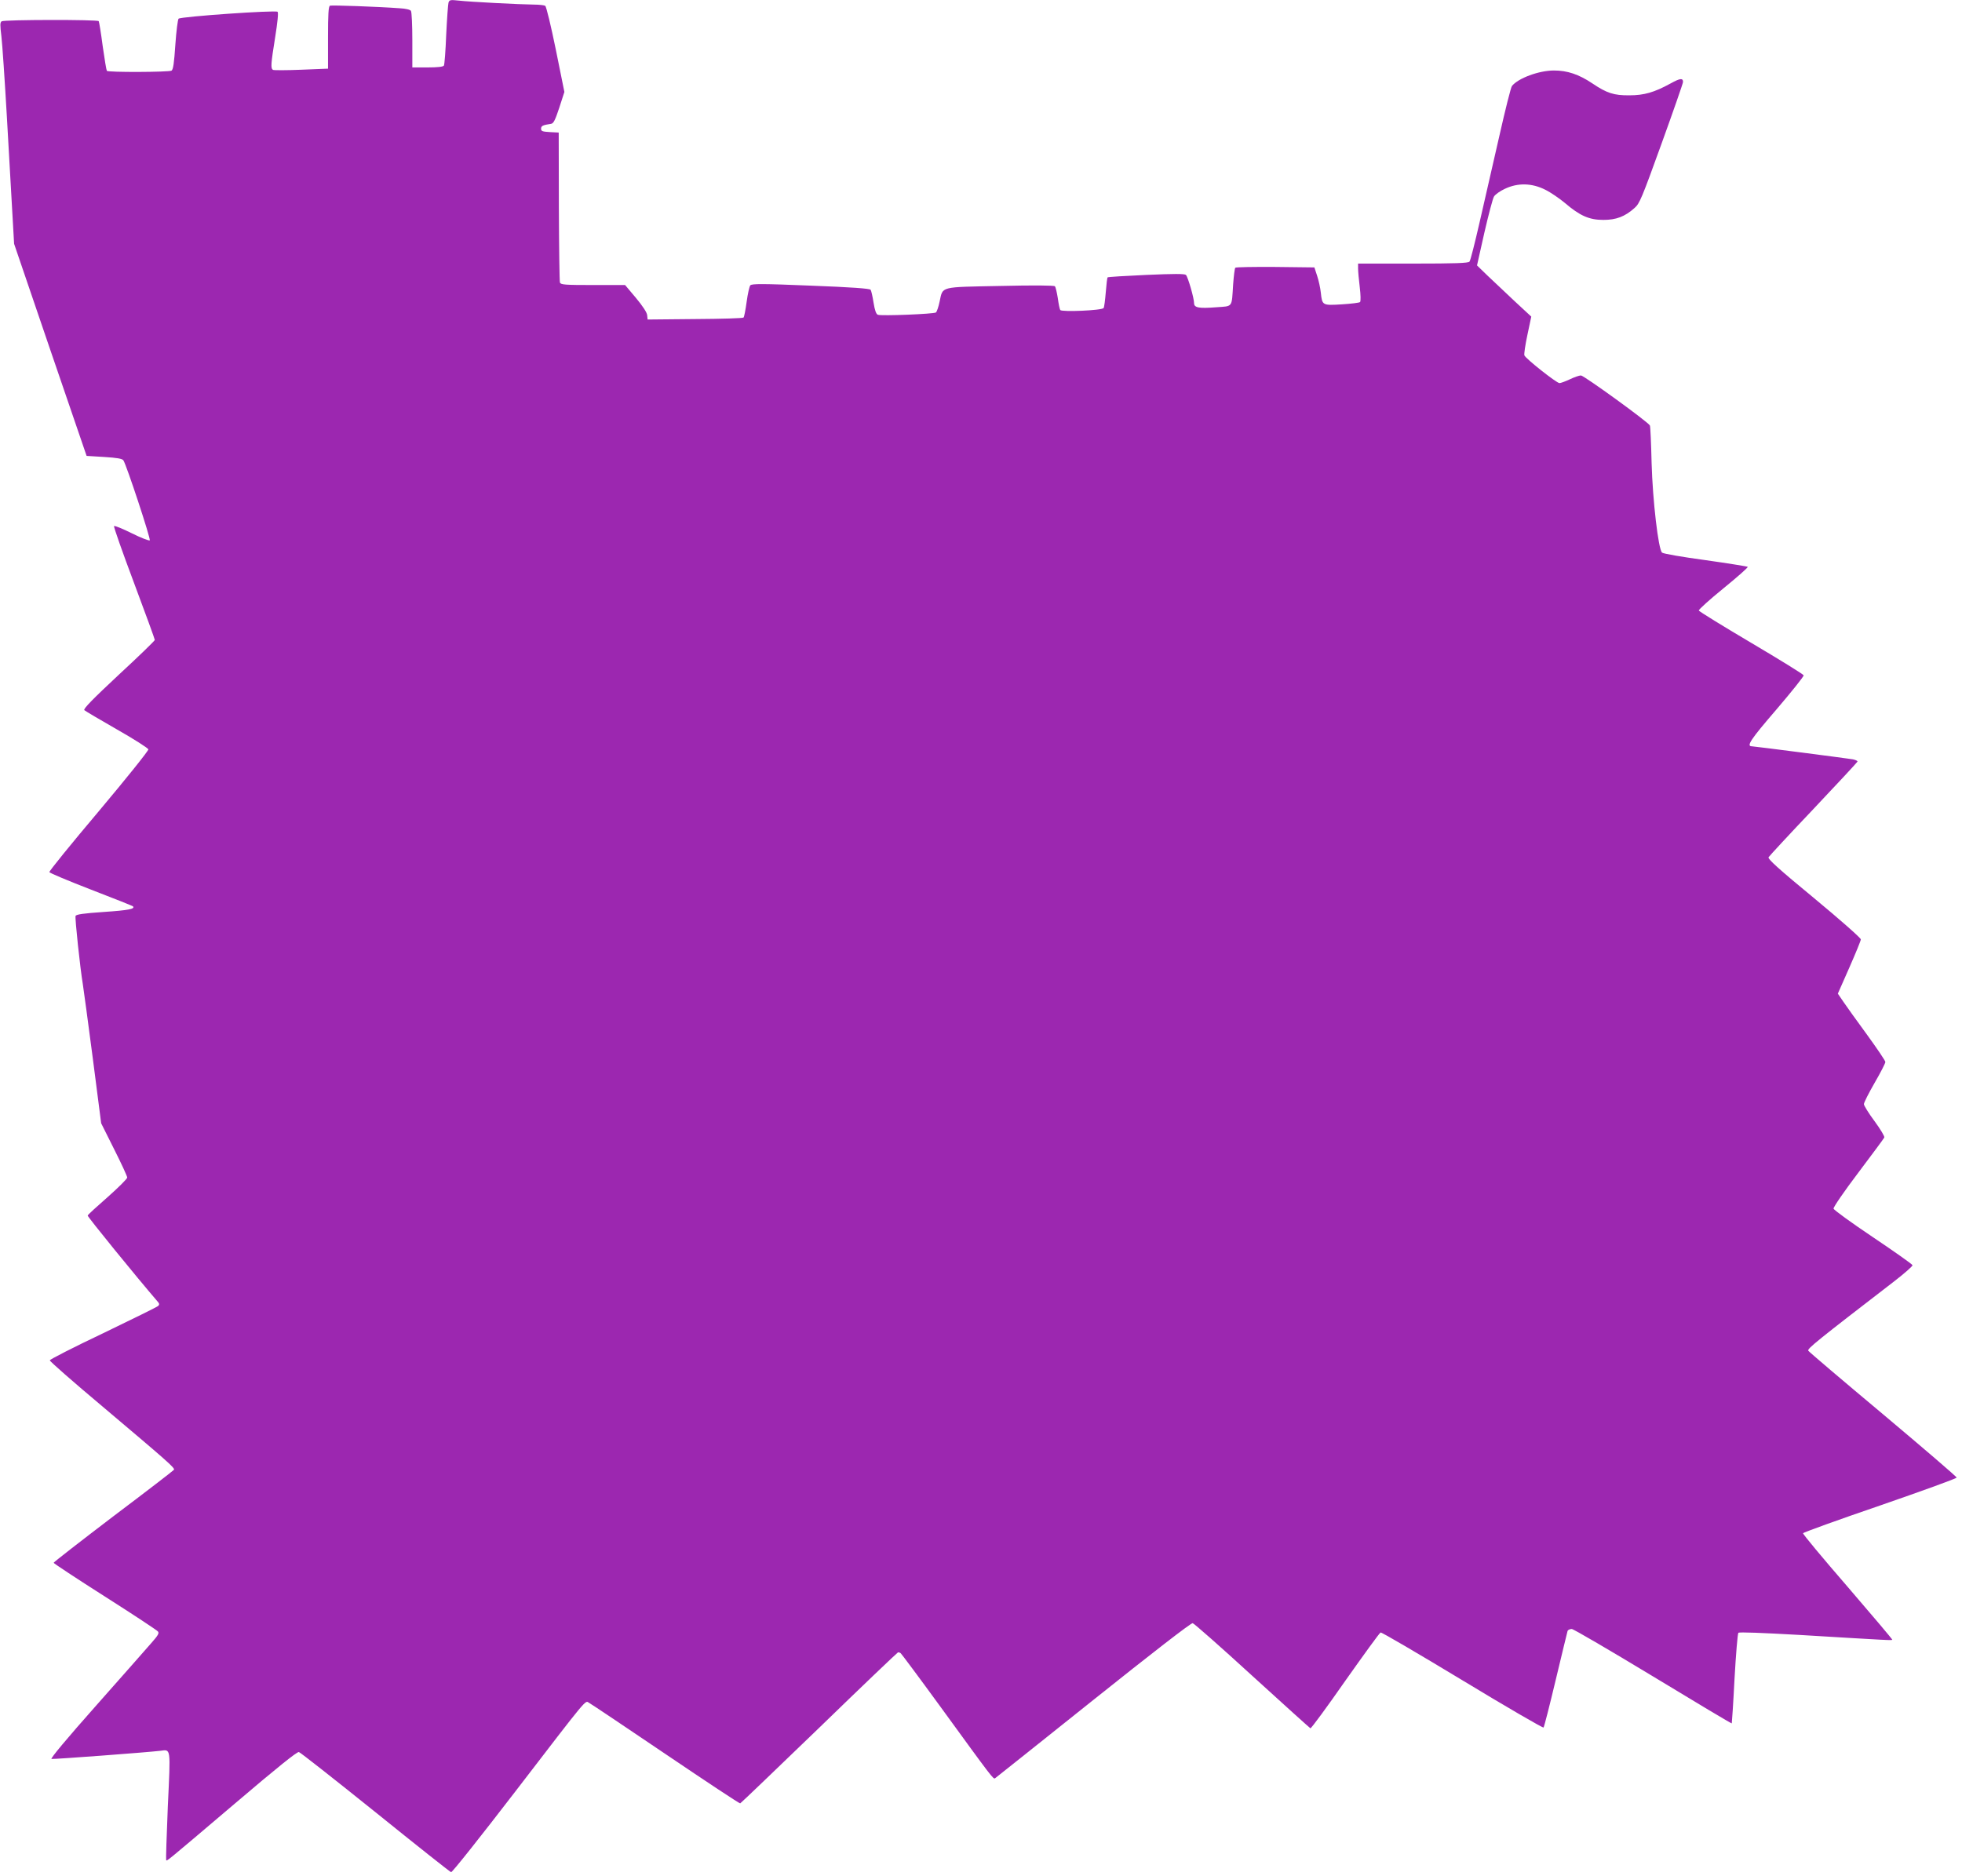 <?xml version="1.0" standalone="no"?>
<!DOCTYPE svg PUBLIC "-//W3C//DTD SVG 20010904//EN"
 "http://www.w3.org/TR/2001/REC-SVG-20010904/DTD/svg10.dtd">
<svg version="1.0" xmlns="http://www.w3.org/2000/svg"
 width="1280pt" height="1224pt" viewBox="0 0 1280 1224"
 preserveAspectRatio="xMidYMid meet">
<g transform="translate(0,1224) scale(0.1,-0.1)"
fill="#9c27b0" stroke="none">
<path d="M2926 12223 c-3 -11 -10 -105 -15 -210 -4 -104 -11 -195 -15 -201 -5
-8 -42 -12 -107 -12 l-99 0 0 178 c0 97 -4 183 -9 191 -5 8 -34 15 -72 17
-148 11 -445 21 -456 17 -10 -4 -13 -54 -13 -208 l0 -203 -174 -7 c-96 -4
-179 -4 -185 -1 -16 10 -14 37 14 212 16 100 22 161 16 167 -12 12 -631 -31
-646 -45 -5 -5 -15 -81 -21 -169 -8 -120 -14 -163 -25 -170 -17 -10 -416 -12
-422 -1 -3 4 -15 76 -27 161 -11 85 -23 158 -26 163 -7 11 -615 10 -633 -1
-11 -7 -11 -24 -2 -97 6 -49 22 -287 36 -529 14 -242 30 -527 36 -633 l11
-193 236 -692 237 -692 115 -7 c81 -5 118 -11 125 -22 19 -27 180 -514 172
-522 -4 -4 -57 16 -117 46 -60 30 -112 51 -116 47 -4 -3 55 -170 130 -370 75
-200 136 -368 136 -373 0 -5 -106 -108 -236 -228 -165 -154 -232 -222 -224
-230 5 -5 101 -62 213 -126 111 -63 203 -122 205 -130 1 -9 -144 -190 -323
-403 -180 -213 -325 -392 -323 -398 2 -6 124 -57 271 -114 148 -57 271 -106
274 -109 17 -17 -27 -26 -190 -37 -132 -9 -180 -16 -184 -26 -5 -13 30 -342
47 -443 5 -30 34 -247 65 -483 l55 -427 85 -170 c47 -93 85 -176 85 -184 0 -8
-57 -65 -127 -127 -71 -62 -130 -116 -131 -121 -3 -6 314 -396 456 -561 12
-13 13 -20 4 -29 -6 -6 -168 -86 -359 -178 -192 -91 -348 -171 -348 -177 0 -7
153 -141 340 -298 425 -359 477 -404 470 -416 -3 -5 -181 -142 -396 -304 -214
-163 -389 -299 -389 -303 0 -4 150 -103 334 -220 184 -117 340 -220 346 -228
10 -11 2 -25 -43 -76 -30 -35 -192 -218 -360 -408 -190 -214 -300 -346 -291
-348 14 -3 625 43 709 53 71 9 68 27 50 -360 -8 -191 -13 -350 -11 -353 7 -6
-20 -29 445 366 283 241 409 342 421 339 10 -3 235 -180 500 -393 265 -214
487 -390 493 -391 7 -2 194 234 417 524 489 637 456 596 483 581 12 -6 237
-157 500 -335 263 -178 482 -323 486 -321 5 2 236 224 515 493 278 270 510
491 514 492 4 2 12 -1 18 -5 5 -4 120 -158 254 -342 349 -480 350 -481 362
-474 6 4 294 234 641 511 383 306 637 503 648 501 9 -2 184 -156 388 -343 205
-187 376 -341 380 -343 5 -2 107 137 227 309 121 171 224 314 231 316 6 3 246
-138 534 -312 287 -174 525 -312 529 -308 4 4 40 145 80 313 40 168 75 311 77
318 3 6 15 12 27 12 11 0 250 -140 531 -310 280 -170 511 -308 513 -306 1 2
10 133 18 292 9 159 20 293 25 299 6 6 153 0 402 -14 597 -36 599 -36 602 -31
1 3 -130 158 -291 345 -162 187 -293 344 -291 350 2 5 228 87 503 181 274 95
499 176 499 182 0 6 -216 191 -480 413 -264 221 -483 407 -488 415 -7 13 56
64 556 449 70 54 126 103 124 109 -1 6 -117 88 -257 182 -140 94 -256 178
-258 187 -2 9 70 114 161 234 90 120 167 223 170 230 4 6 -25 54 -63 106 -39
52 -70 103 -70 112 0 10 32 73 70 139 39 67 70 128 70 136 0 8 -55 89 -121
180 -67 91 -136 188 -155 216 l-34 50 75 170 c41 93 75 176 75 184 0 9 -137
130 -305 269 -233 192 -303 256 -297 267 5 8 136 150 293 315 156 165 285 304
287 309 2 5 -12 11 -30 15 -42 7 -645 85 -659 85 -38 0 -8 45 161 241 99 116
179 216 177 222 -2 7 -156 102 -342 212 -186 110 -340 205 -342 211 -2 6 70
71 161 145 91 74 162 137 158 140 -4 3 -128 23 -277 44 -148 20 -276 42 -282
49 -24 22 -61 338 -68 584 -3 129 -8 239 -11 245 -8 21 -431 327 -450 327 -11
0 -43 -11 -72 -25 -30 -14 -60 -25 -68 -25 -19 0 -221 160 -229 181 -3 9 6 70
20 135 l25 118 -108 100 c-59 55 -138 131 -177 167 l-69 67 48 214 c27 117 55
224 63 236 8 13 40 36 71 50 84 40 176 38 263 -6 35 -17 93 -57 129 -87 97
-83 158 -110 250 -110 84 0 140 21 204 78 33 29 47 63 176 420 77 213 140 394
140 402 0 27 -19 25 -82 -10 -106 -58 -172 -77 -268 -77 -101 -1 -147 14 -242
78 -88 59 -163 84 -250 84 -98 0 -233 -50 -274 -101 -7 -8 -44 -156 -83 -329
-40 -173 -97 -425 -128 -560 -31 -135 -60 -251 -66 -257 -7 -10 -93 -13 -368
-13 l-359 0 0 -32 c0 -18 5 -73 11 -122 6 -49 7 -92 2 -97 -5 -5 -58 -11 -118
-15 -128 -8 -129 -7 -138 76 -3 30 -14 80 -24 110 l-18 55 -254 3 c-140 1
-258 -1 -262 -5 -4 -5 -10 -53 -14 -108 -10 -155 0 -142 -110 -150 -114 -9
-145 -3 -145 27 0 33 -40 171 -53 184 -9 8 -78 8 -259 0 -135 -6 -249 -13
-252 -16 -3 -3 -8 -47 -12 -97 -4 -50 -10 -97 -14 -103 -10 -16 -274 -27 -283
-13 -4 6 -11 41 -16 78 -6 37 -14 72 -19 77 -6 6 -141 7 -357 2 -398 -8 -373
-1 -395 -102 -7 -34 -18 -66 -24 -71 -13 -10 -356 -24 -379 -15 -11 4 -20 29
-28 79 -6 40 -15 78 -19 84 -4 8 -125 17 -390 27 -316 13 -385 13 -395 2 -6
-7 -17 -56 -24 -108 -7 -52 -16 -98 -20 -102 -4 -5 -146 -9 -316 -10 l-310 -3
-3 29 c-2 18 -30 60 -74 113 l-70 83 -209 0 c-183 0 -210 2 -216 16 -3 9 -6
233 -7 497 l-1 482 -57 3 c-50 3 -58 6 -58 22 0 19 12 24 65 32 16 2 27 24 54
106 l33 102 -56 277 c-31 152 -62 281 -69 285 -6 4 -39 8 -72 8 -94 1 -424 18
-491 26 -56 6 -62 5 -68 -13z"/>
</g>
</svg>
